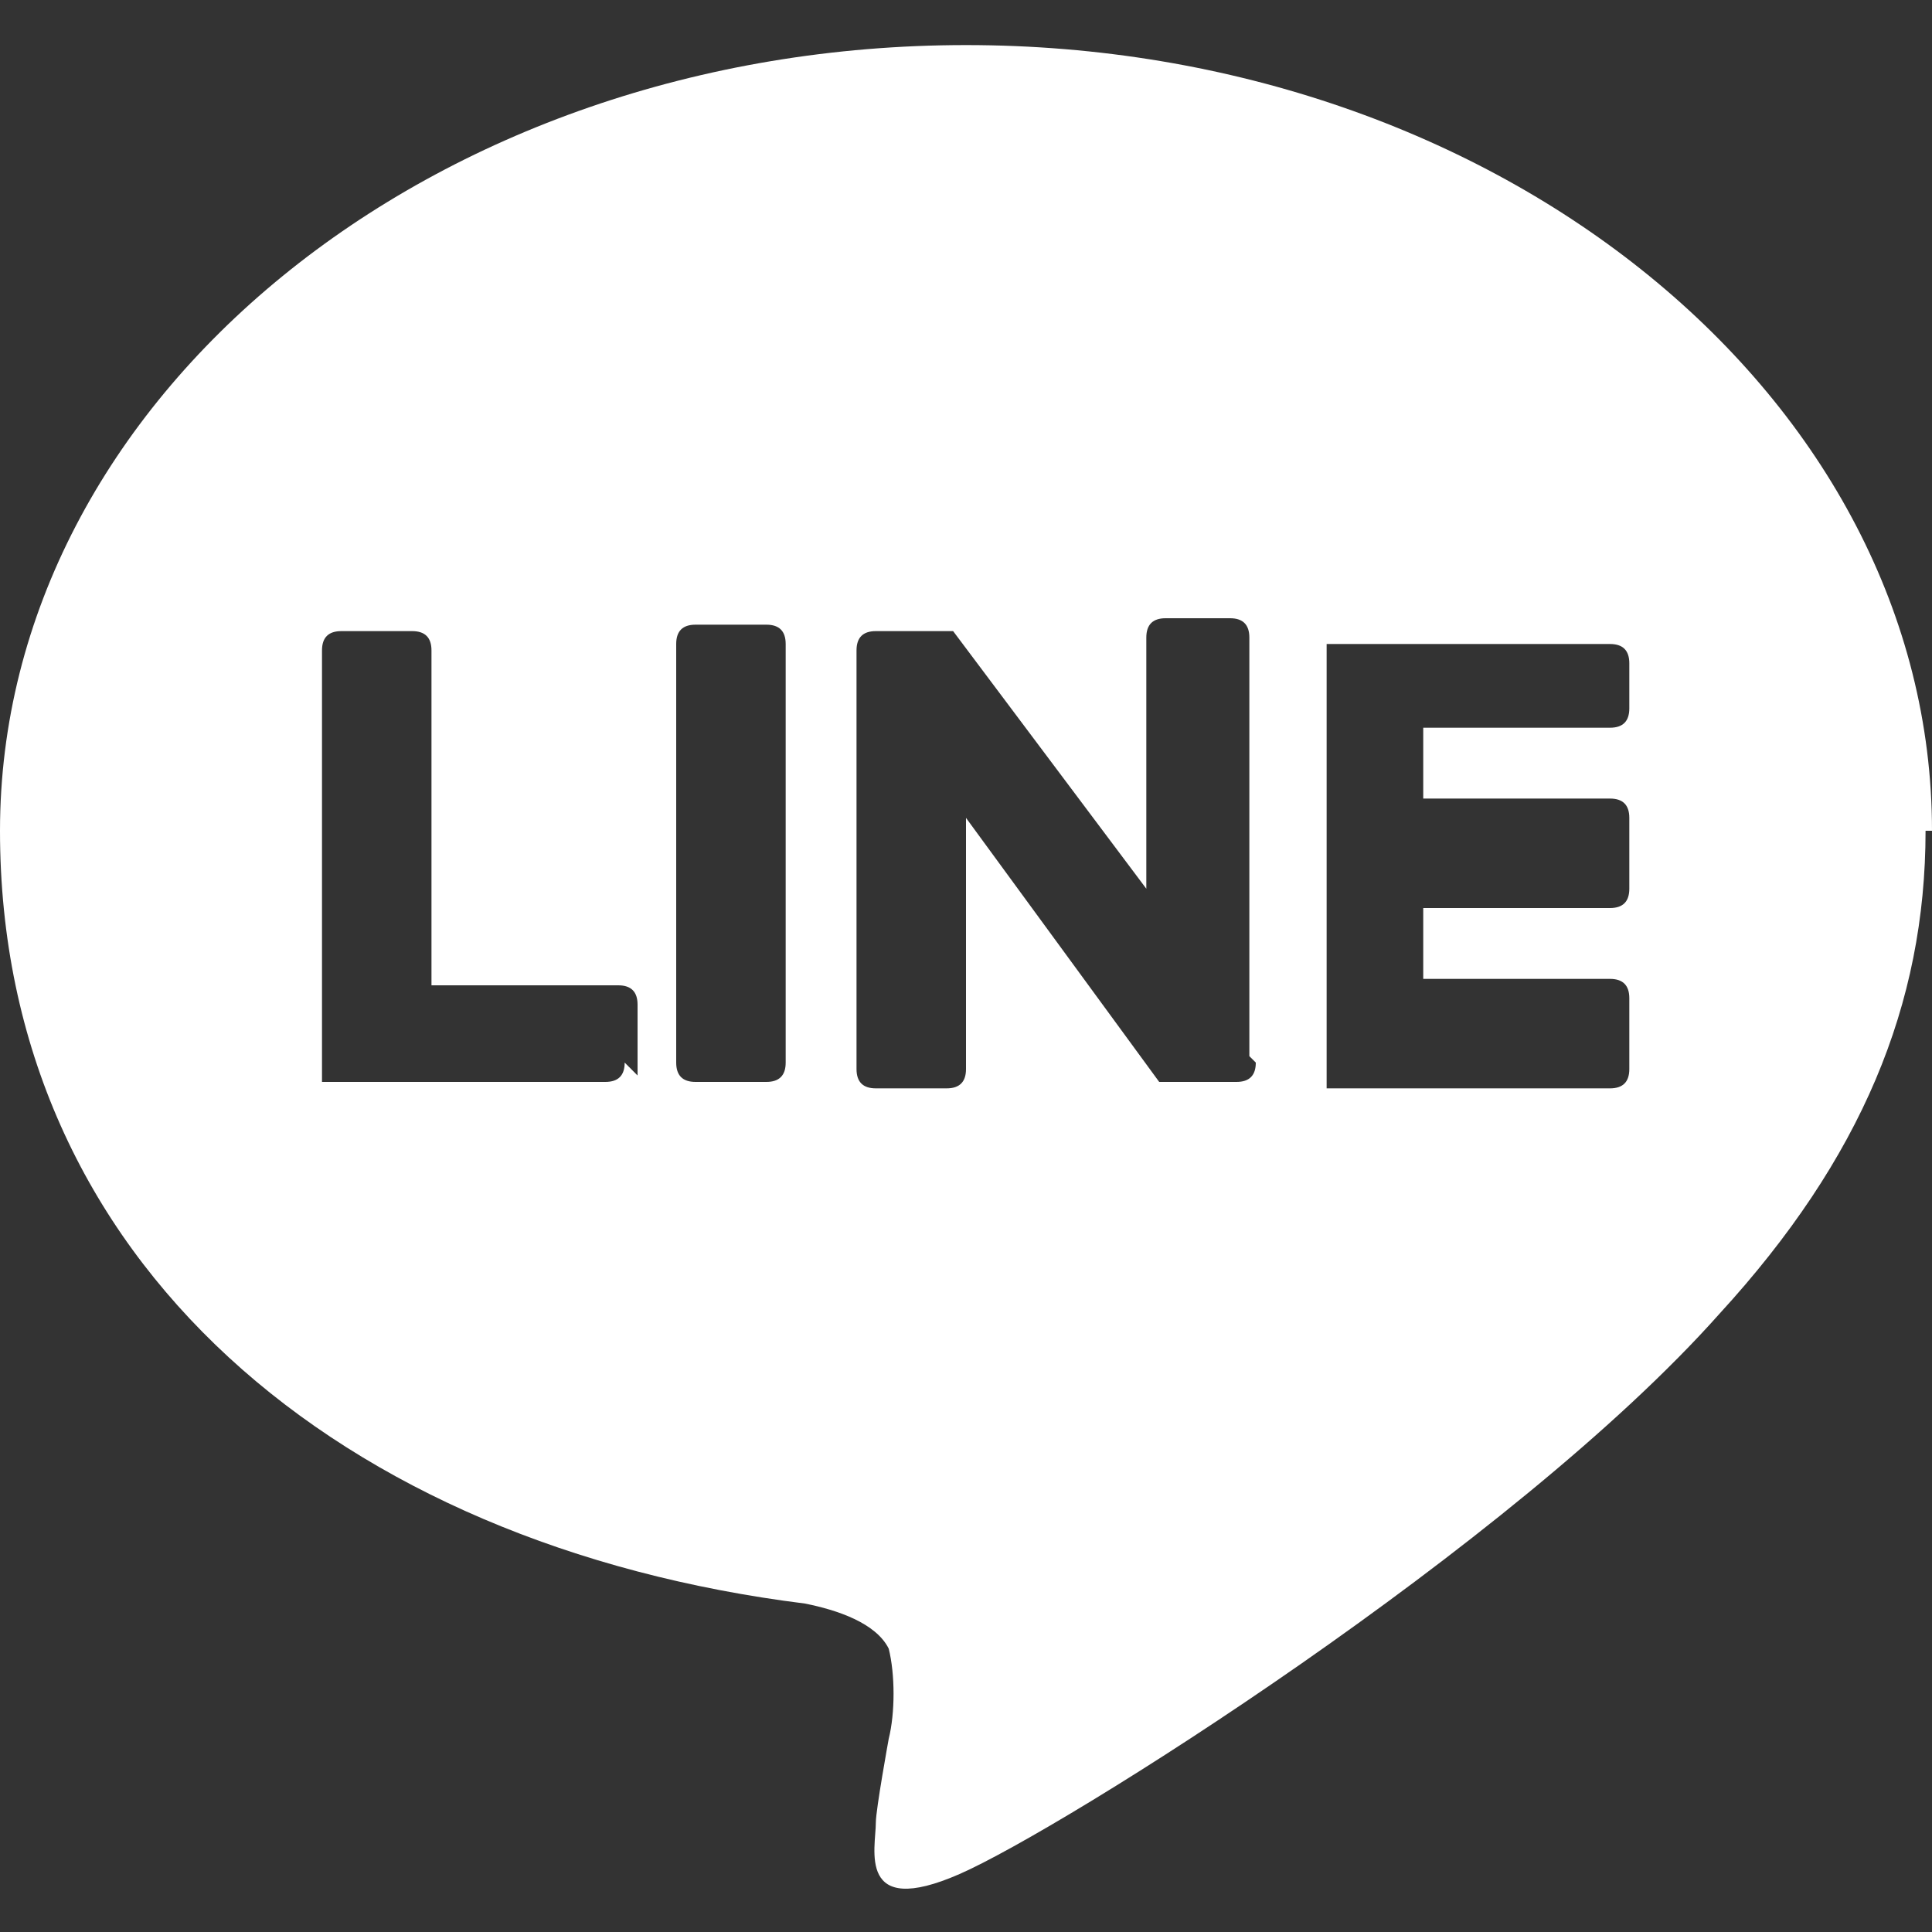 <?xml version="1.0" encoding="UTF-8"?>
<svg id="_圖層_1" xmlns="http://www.w3.org/2000/svg" version="1.1" viewBox="0 0 30 30">
  <rect x="0" y="0" width="30" height="30" fill="#333333" stroke="none"/>
  <!-- Generator: Adobe Illustrator 29.3.1, SVG Export Plug-In . SVG Version: 2.1.0 Build 151)  -->
  <defs>
    <style>
      .st0 {
        fill: #fff;
      }
    </style>
  </defs>
  <path class="st0" d="M30,12.9C30,6.2,23.3.7,15,.7S0,6.2,0,12.9s5.3,11.1,12.5,12c.5.1,1.1.3,1.3.7.1.4.1,1,0,1.4,0,0-.2,1.1-.2,1.3,0,.4-.3,1.5,1.3.8s8.6-5.1,11.8-8.7h0c2.2-2.4,3.2-4.8,3.2-7.5,0,0,0,0,0,0ZM9.7,16.5c0,.2-.1.3-.3.3h-4.2c0,0-.2,0-.2,0h0c0,0,0-.1,0-.2h0v-6.5c0-.2.1-.3.3-.3h1.1c.2,0,.3.1.3.3v5.2h2.9c.2,0,.3.1.3.3v1.1h0ZM12.2,16.5c0,.2-.1.3-.3.3h-1.1c-.2,0-.3-.1-.3-.3v-6.5c0-.2.1-.3.3-.3h1.1c.2,0,.3.1.3.3v6.5ZM19.5,16.5c0,.2-.1.3-.3.3h-1.2s0,0,0,0h0s0,0,0,0l-3-4.1v3.9c0,.2-.1.3-.3.3h-1.1c-.2,0-.3-.1-.3-.3v-6.5c0-.2.1-.3.3-.3h1.2s0,0,0,0h0s0,0,0,0h0s0,0,0,0l3,4v-3.9c0-.2.1-.3.3-.3h1c.2,0,.3.1.3.3v6.5s0,0,0,0ZM25.3,11c0,.2-.1.3-.3.3h-2.9v1.1h2.9c.2,0,.3.1.3.3v1.1c0,.2-.1.3-.3.3h-2.9v1.1h2.9c.2,0,.3.1.3.3v1.1c0,.2-.1.3-.3.3h-4.2c0,0-.1,0-.2,0h0s0-.1,0-.2h0v-6.5h0c0,0,0-.1,0-.2h0c0,0,.1,0,.2,0h4.2c.2,0,.3.1.3.3v1.1h0Z"/>
</svg>